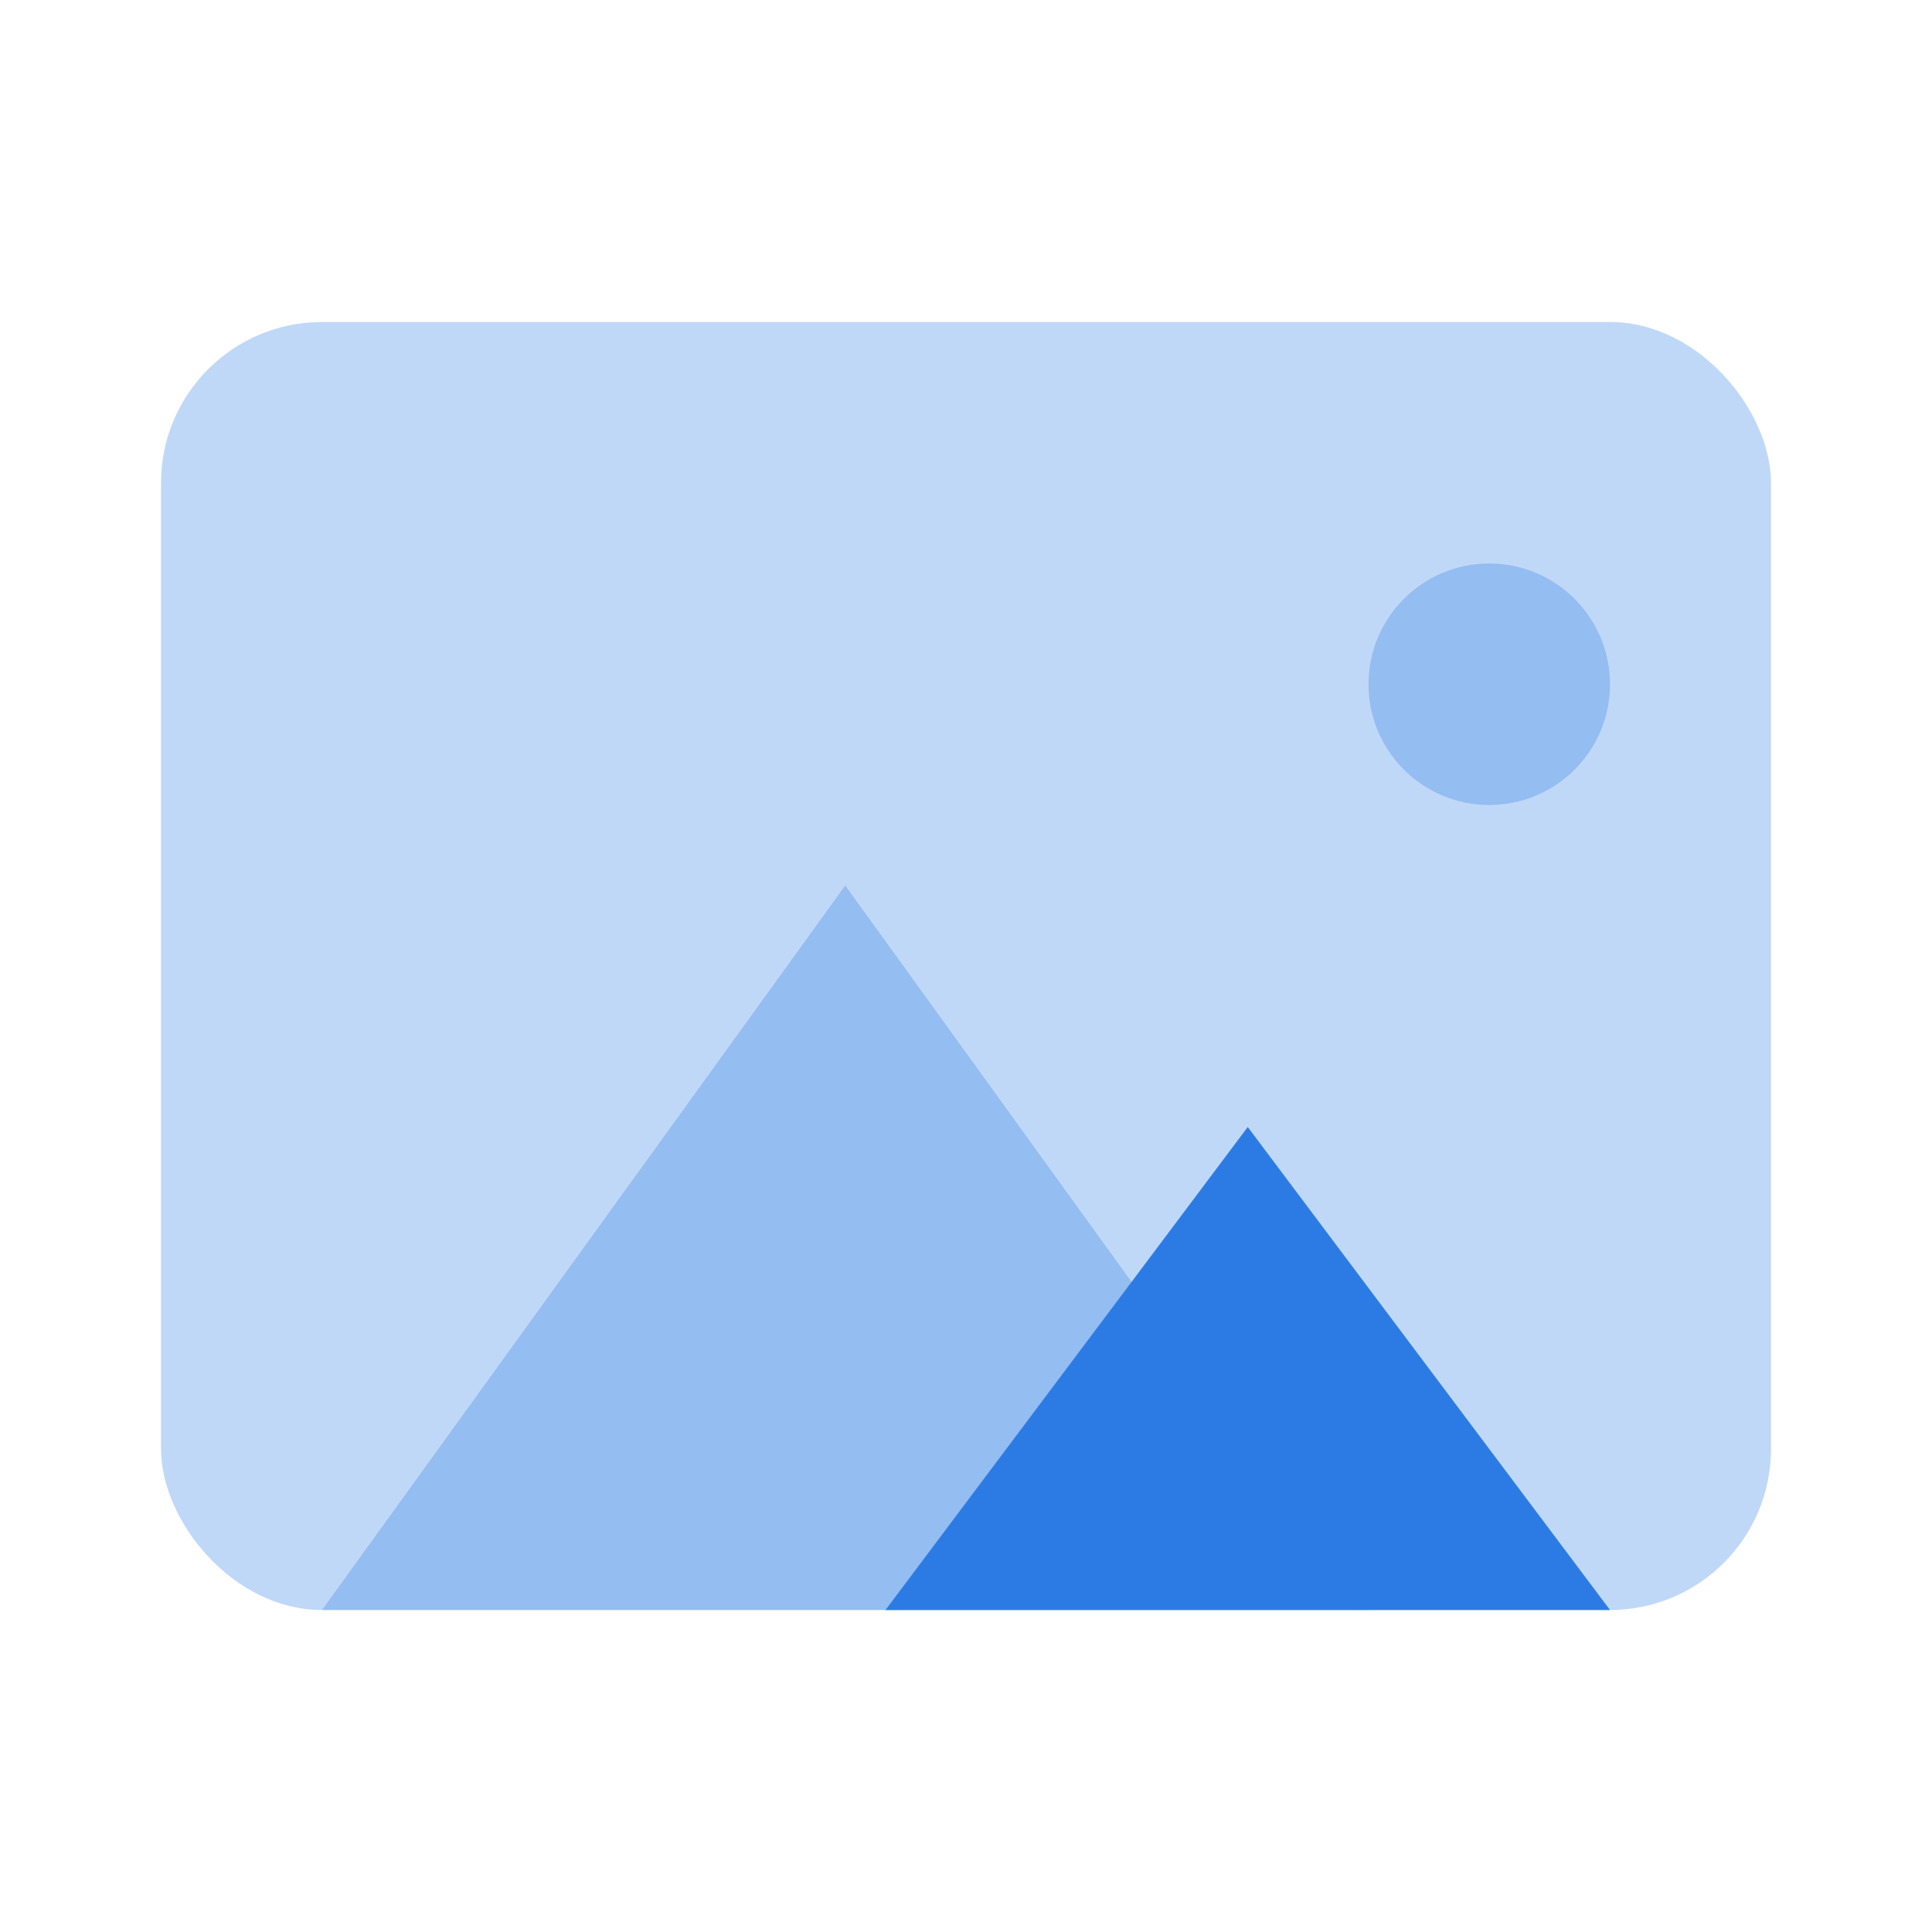 <svg width="24" height="24" viewBox="0 0 24 24" xmlns="http://www.w3.org/2000/svg"><g fill="none" fill-rule="evenodd"><path d="M0 0h24v24H0z"/><rect fill="#2c7be5" opacity=".3" x="2" y="4" width="20" height="16" rx="2"/><path fill="#2c7be5" opacity=".3" d="M4 20l6.5-9 6.5 9z"/><path fill="#2c7be5" d="M11 20l4.5-6 4.5 6z"/><circle fill="#2c7be5" opacity=".3" cx="18.5" cy="8.5" r="1.5"/></g></svg>